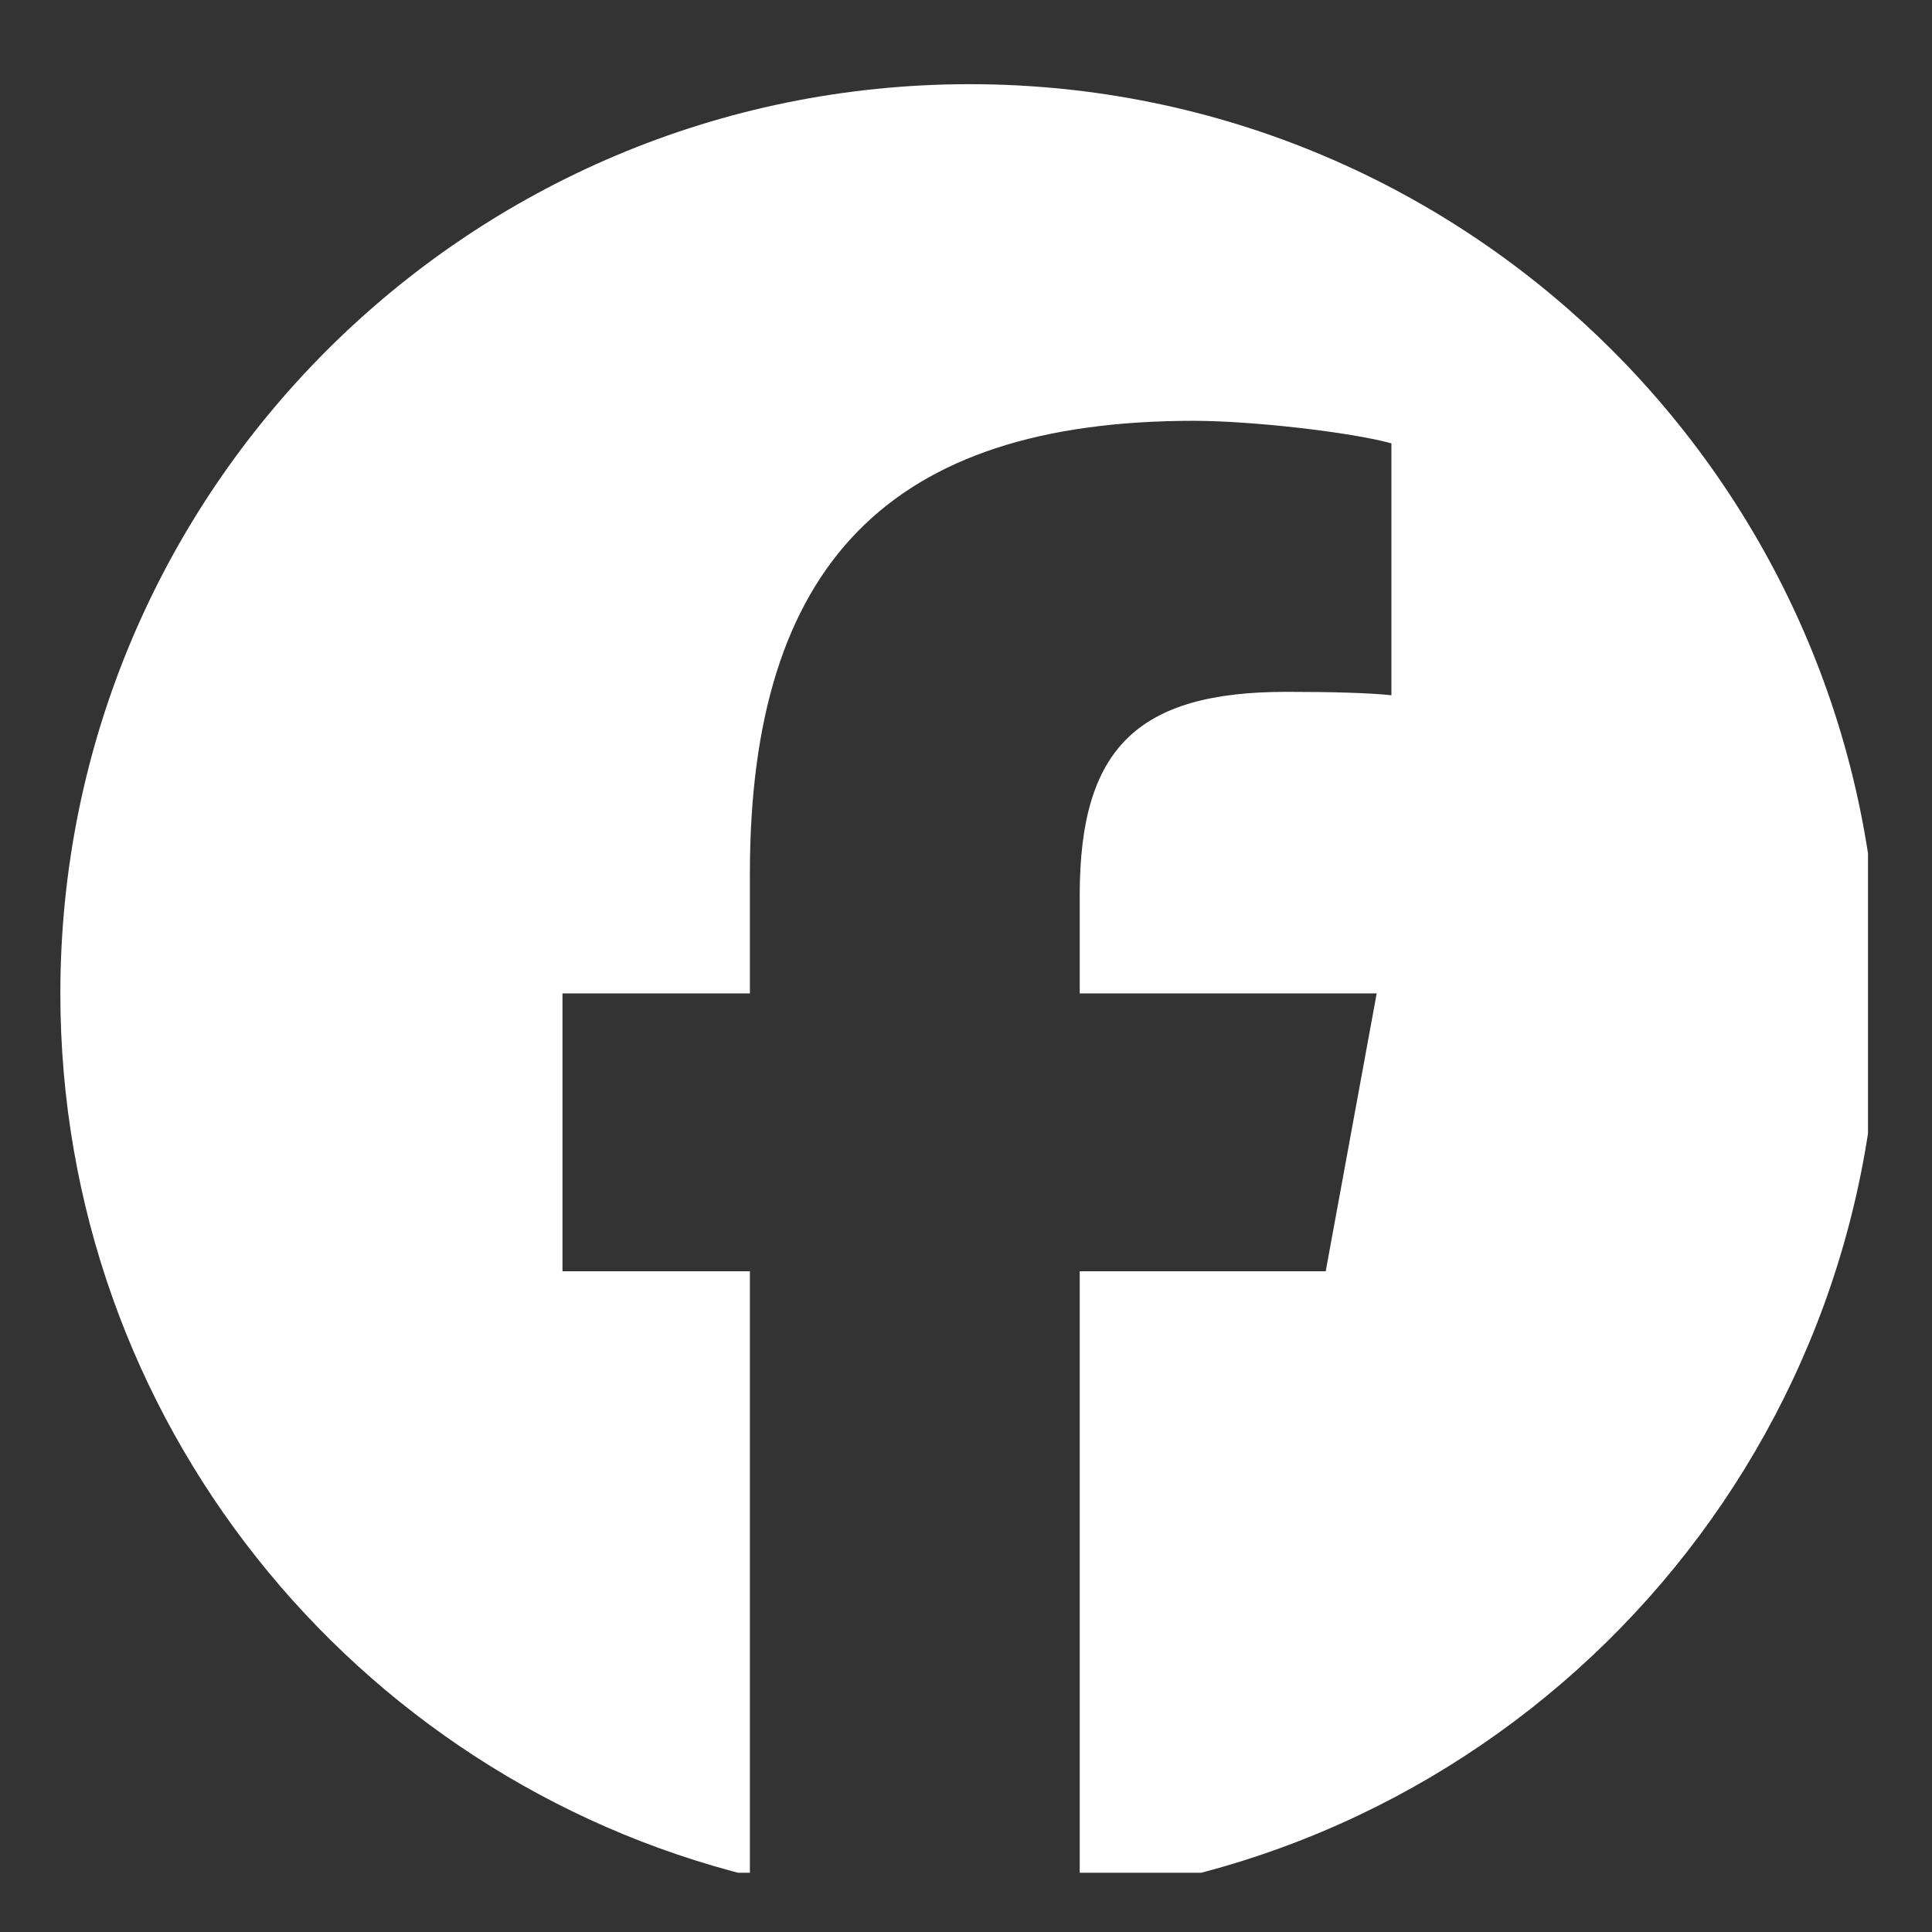 <svg width="21" height="21" viewBox="0 0 21 21" fill="none" xmlns="http://www.w3.org/2000/svg">
<rect x="0" y="0" width="21" height="21" fill="#333333" stroke="none"/>
<g id="Socials" clip-path="url(#clip0_14_323)">
<path id="facebook" d="M20.421 10.798C20.421 5.34 15.996 0.915 10.539 0.915C5.081 0.915 0.656 5.34 0.656 10.798C0.656 15.432 3.847 19.321 8.151 20.389V13.818H6.114V10.798H8.151V9.496C8.151 6.133 9.674 4.574 12.976 4.574C13.602 4.574 14.682 4.697 15.124 4.819V7.557C14.891 7.532 14.486 7.52 13.983 7.52C12.363 7.52 11.736 8.134 11.736 9.73V10.798H14.964L14.41 13.818H11.736V20.608C16.629 20.017 20.421 15.85 20.421 10.798Z" fill="white"/>
</g>
<defs>
<clipPath id="clip0_14_323">
<rect width="19.765" height="19.765" fill="white" transform="translate(0.539 0.591)"/>
</clipPath>
</defs>
</svg>
